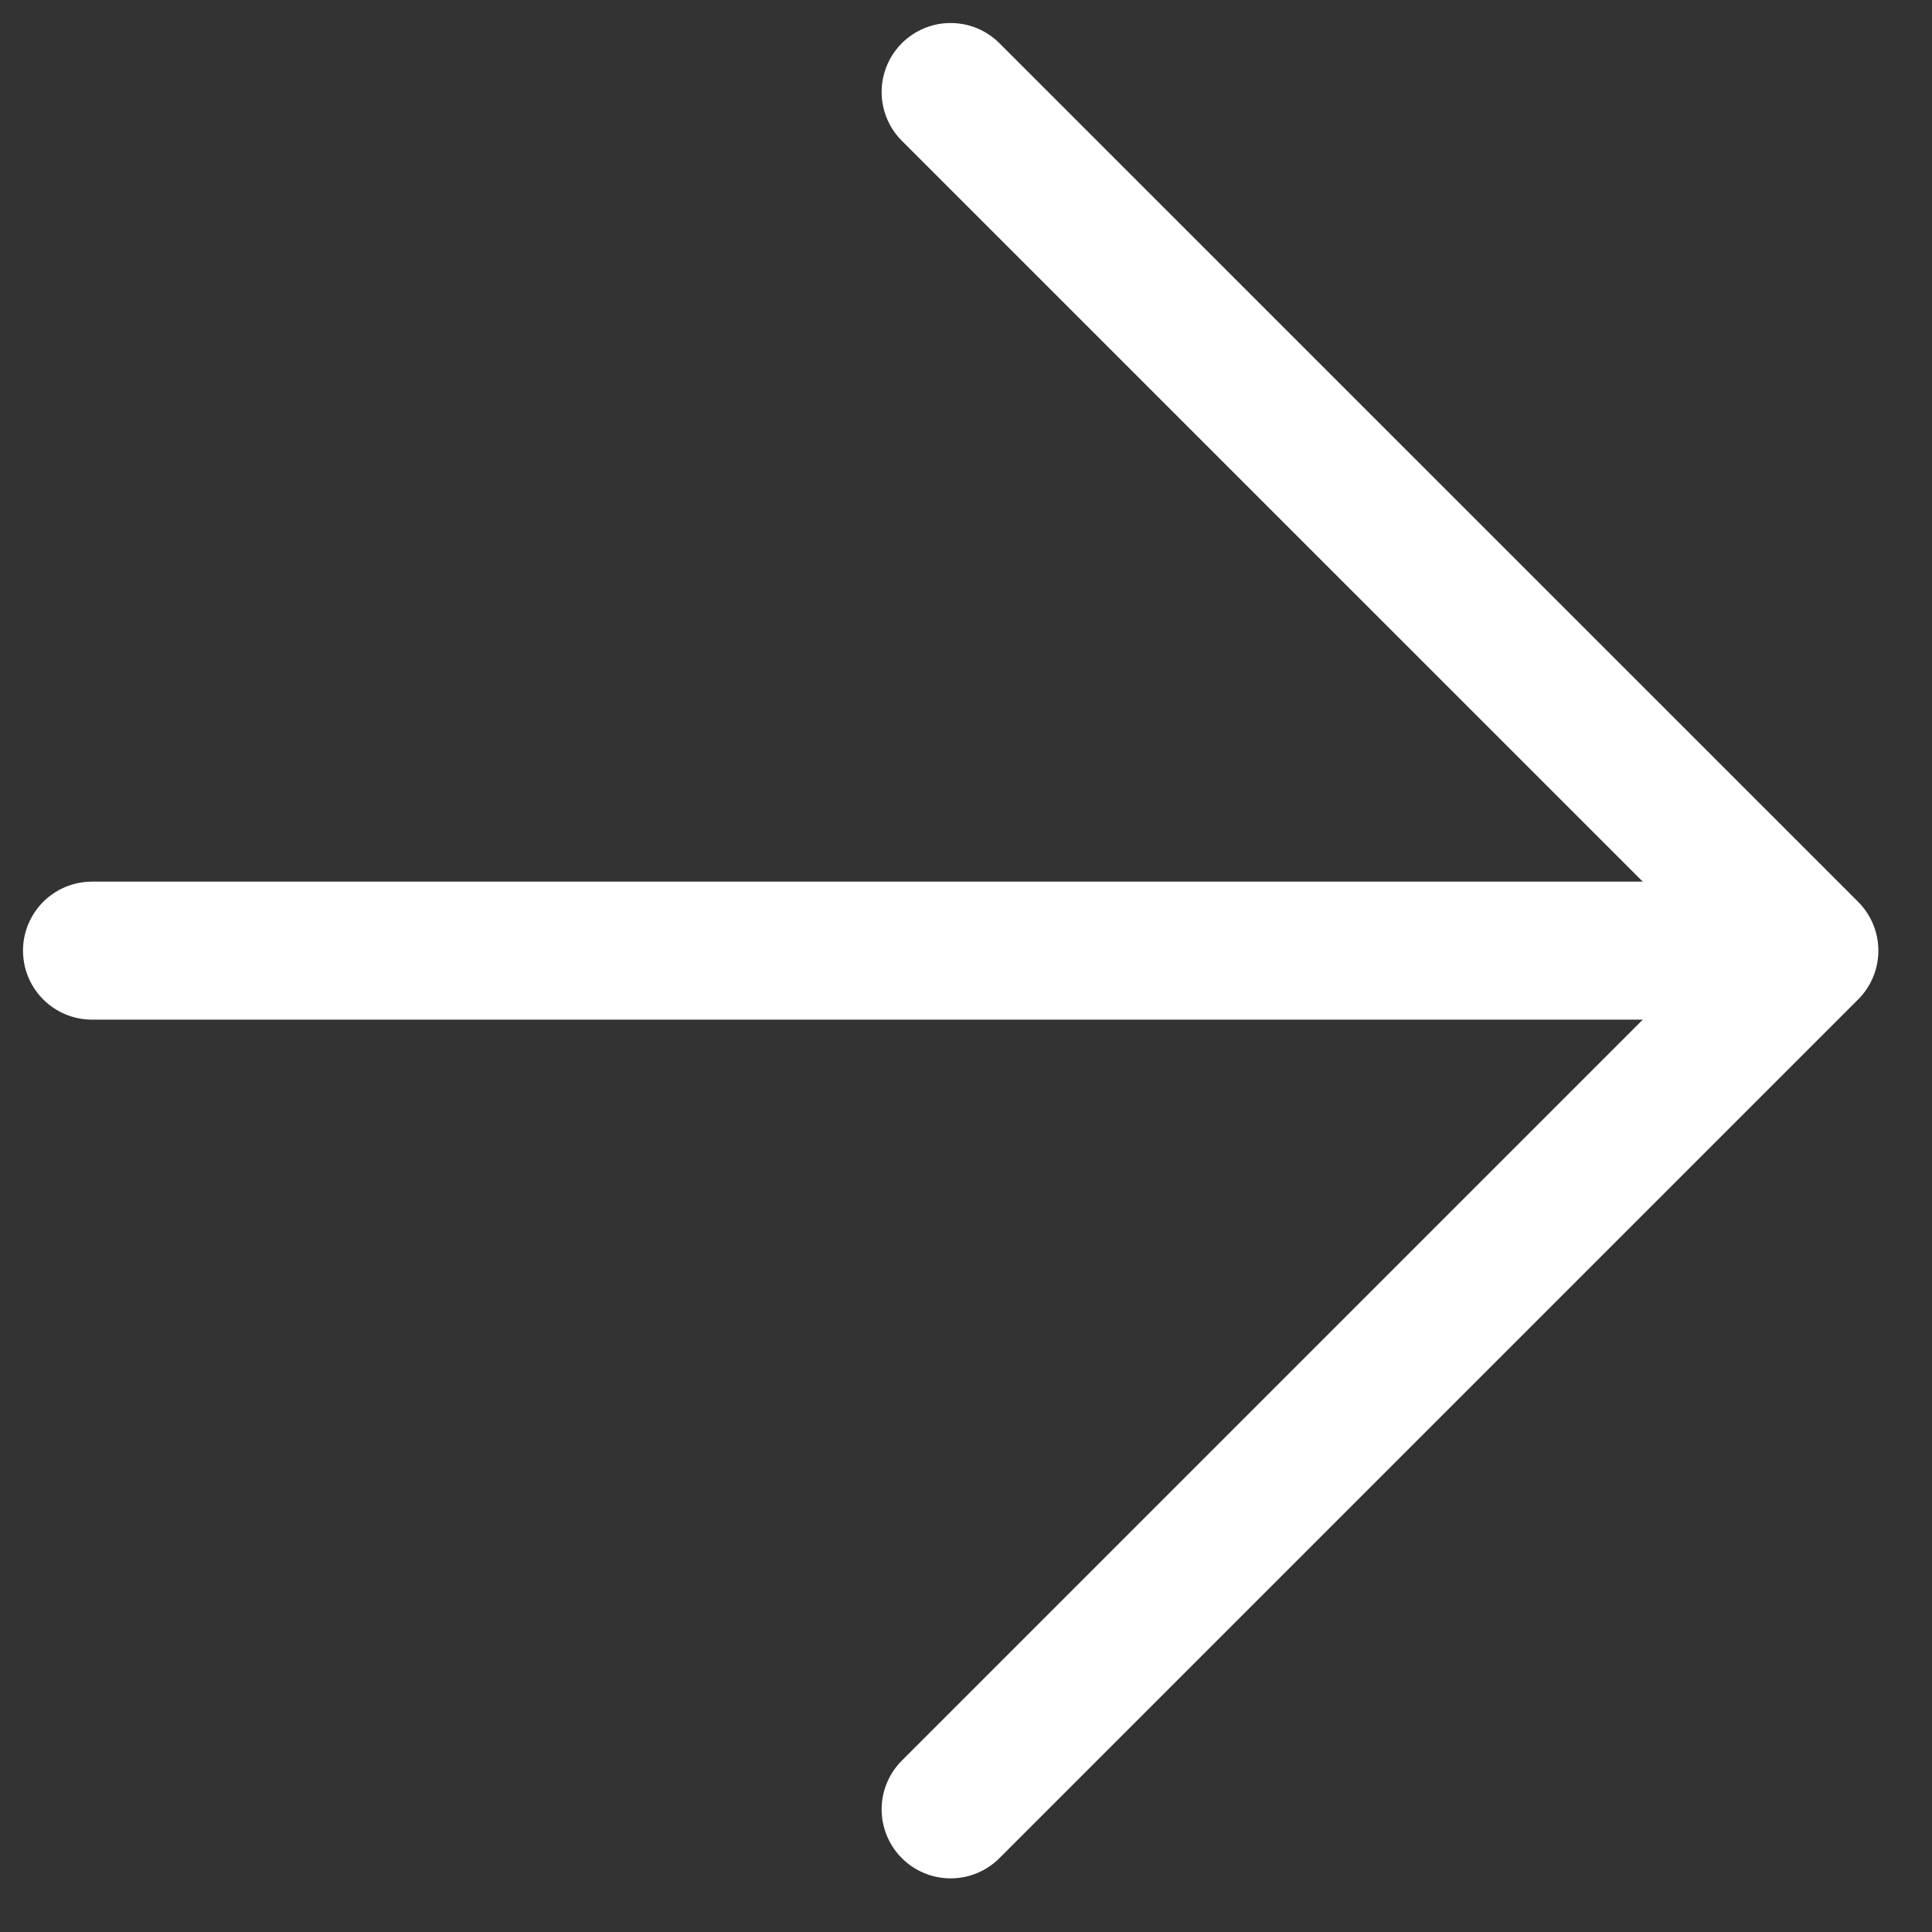 <?xml version="1.0" encoding="utf-8"?>
<svg xmlns="http://www.w3.org/2000/svg" fill="none" height="100%" overflow="visible" preserveAspectRatio="none" style="display: block;" viewBox="0 0 21 21" width="100%">
<rect x="0" y="0" width="21" height="21" fill="#333333" stroke="none"/>
<path d="M1 10.333H19.667M19.667 10.333L10.333 1M19.667 10.333L10.333 19.667" id="Icon" stroke="white" stroke-linecap="round" stroke-width="1.5"/>
</svg>
